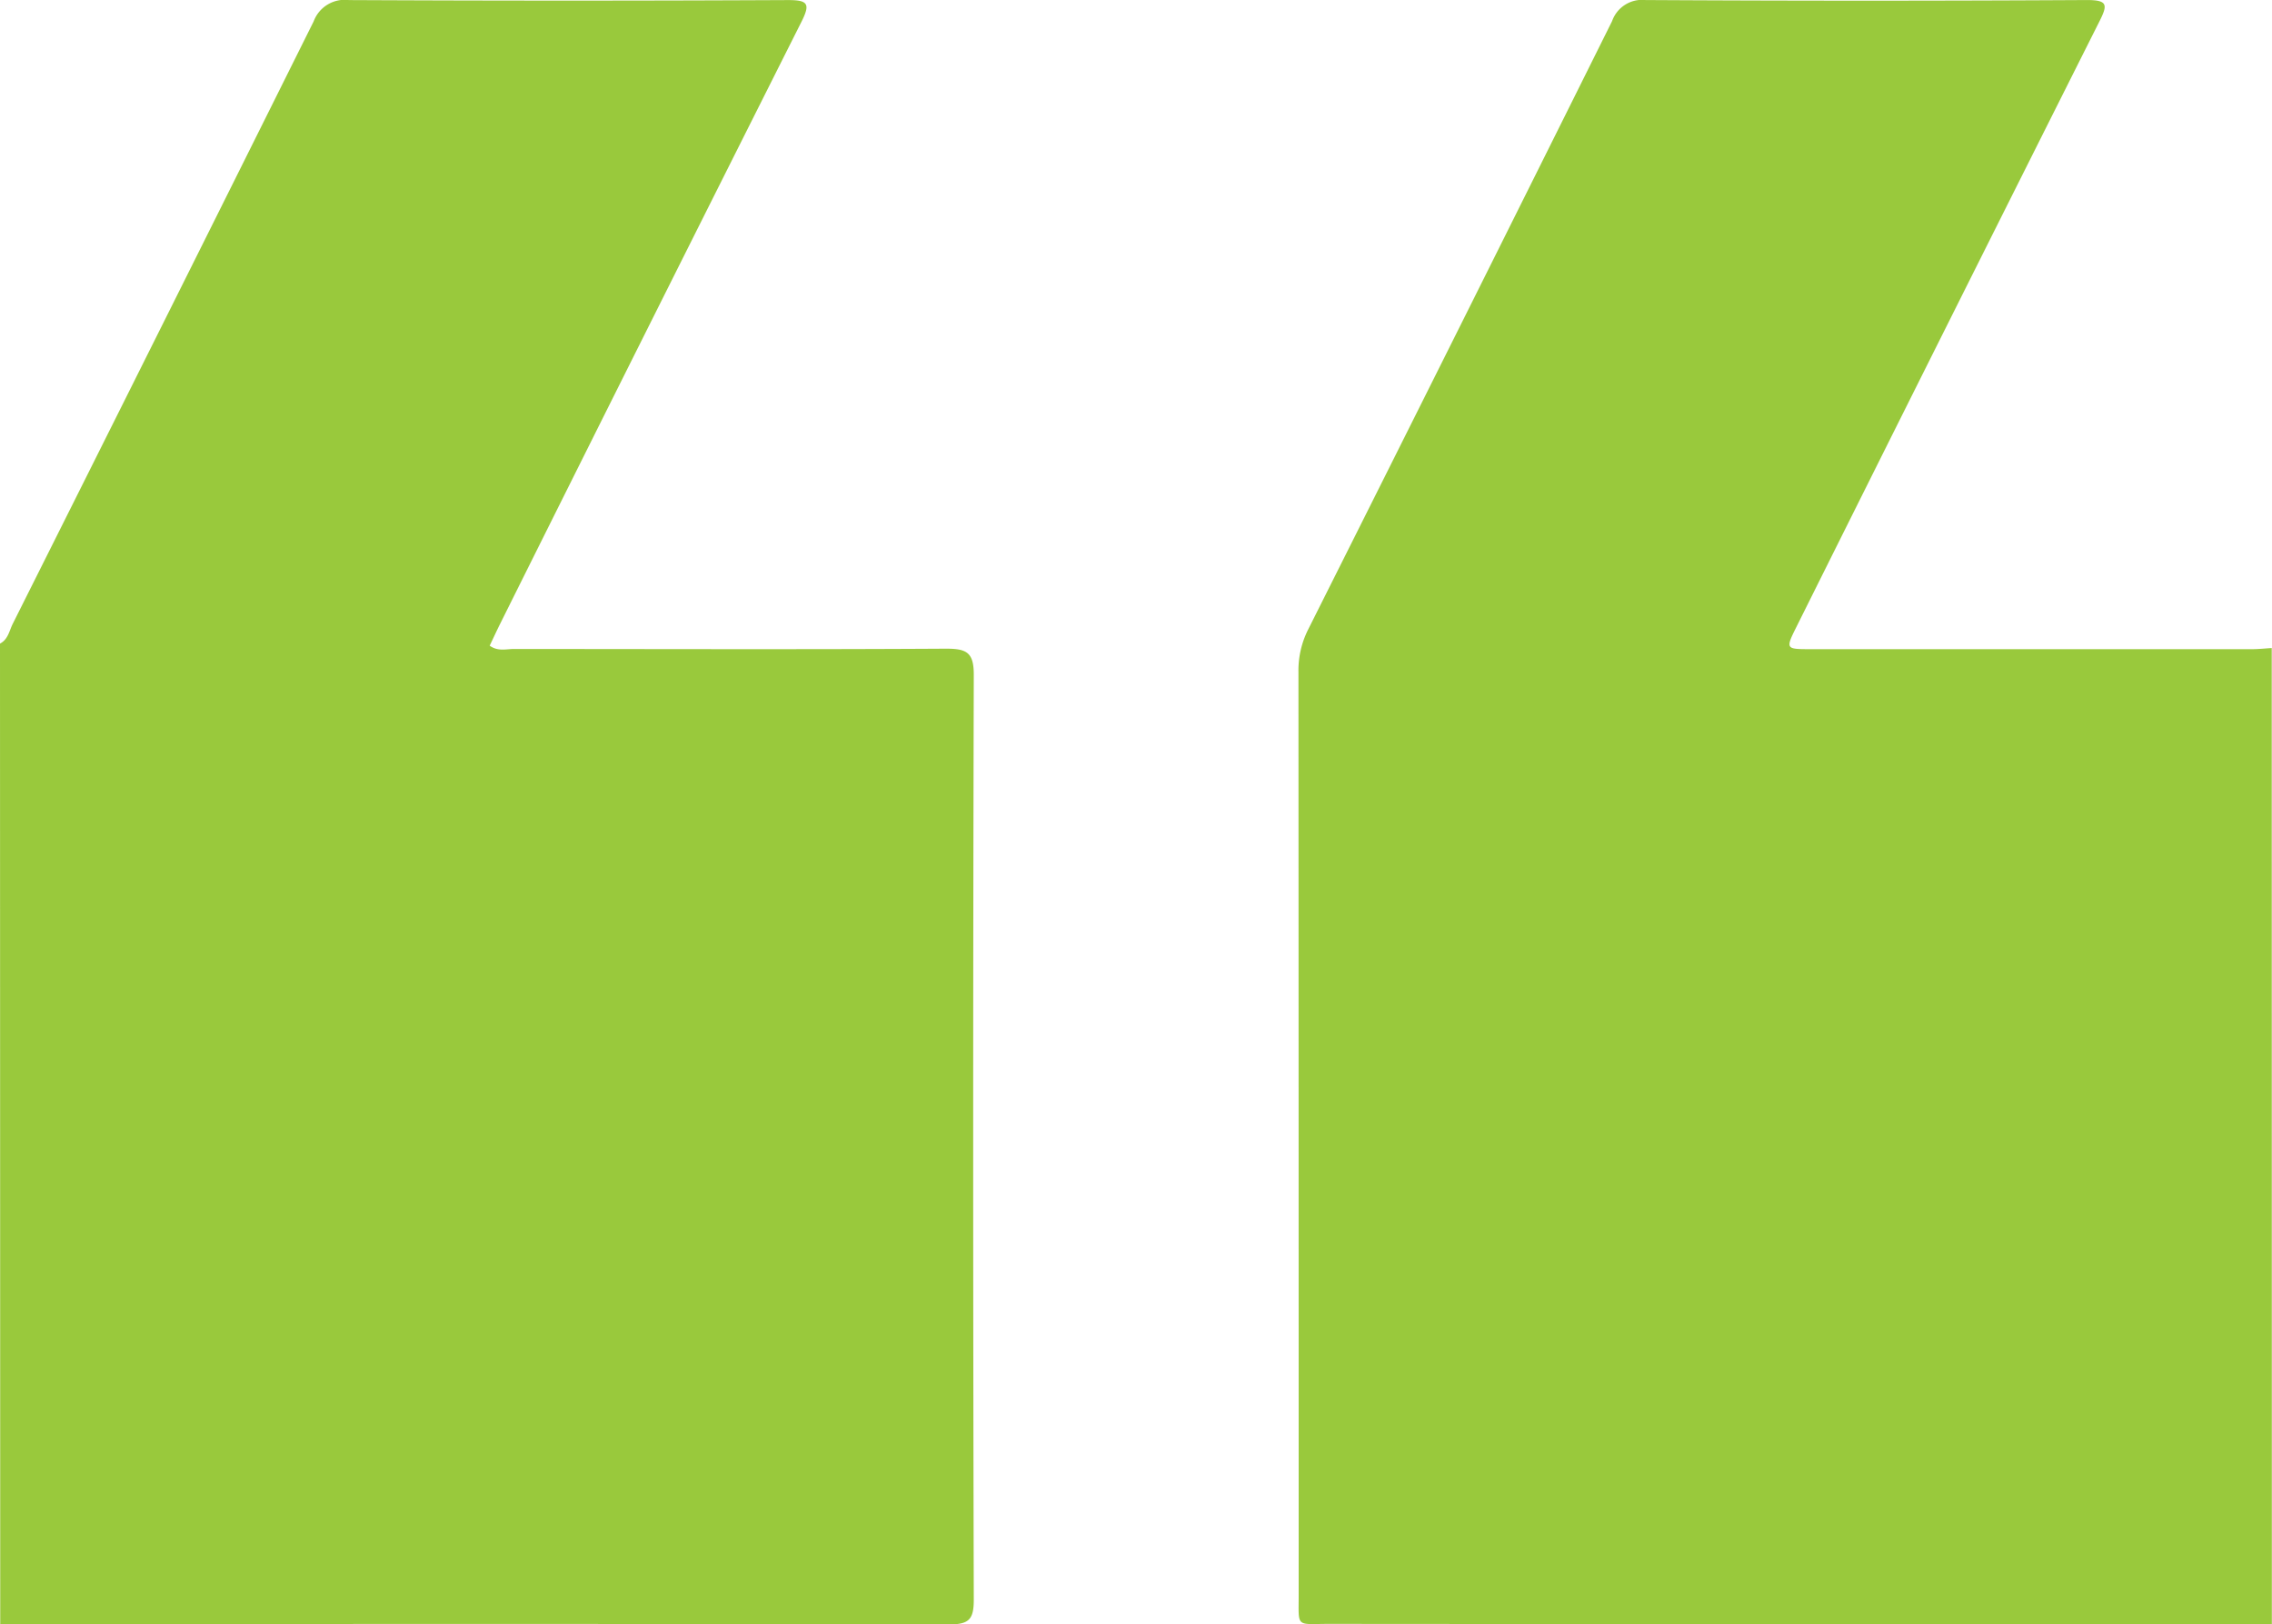 <svg xmlns="http://www.w3.org/2000/svg" width="60" height="42.899" viewBox="0 0 60 42.899">
  <g id="Group_9" data-name="Group 9" transform="translate(764.096 399.937) rotate(180)">
    <g id="Group_8" data-name="Group 8" transform="translate(704.096 357.038)">
      <path id="Path_35" data-name="Path 35" d="M1022.283,382.941c-.214.108-.245.34-.337.523q-3.984,7.948-7.946,15.908a.875.875,0,0,1-.931.563q-5.8-.028-11.6,0c-.524,0-.589-.1-.353-.57q3.994-7.943,7.958-15.9c.094-.189.182-.381.277-.579-.215-.158-.434-.088-.635-.088-3.807,0-7.614-.015-11.421.008-.541,0-.73-.1-.728-.692q.031-12.212,0-24.424c0-.508.118-.652.642-.651q12.534.023,25.068,0Z" transform="translate(-962.283 -357.038)" fill="#99c93c"/>
      <path id="Path_36" data-name="Path 36" d="M704.1,357.075q12.451,0,24.9.01c.882,0,.8-.114.8.764q0,12.187.006,24.374a2.4,2.4,0,0,1-.255,1.12q-4.028,8.028-8.028,16.07a.839.839,0,0,1-.882.556q-5.83-.033-11.66,0c-.554,0-.545-.132-.328-.563q4.007-7.975,7.988-15.963c.307-.614.305-.616-.354-.617q-5.83,0-11.66,0c-.175,0-.349.019-.524.03Z" transform="translate(-704.096 -357.071)" fill="#99c93c"/>
    </g>
  </g>
</svg>
